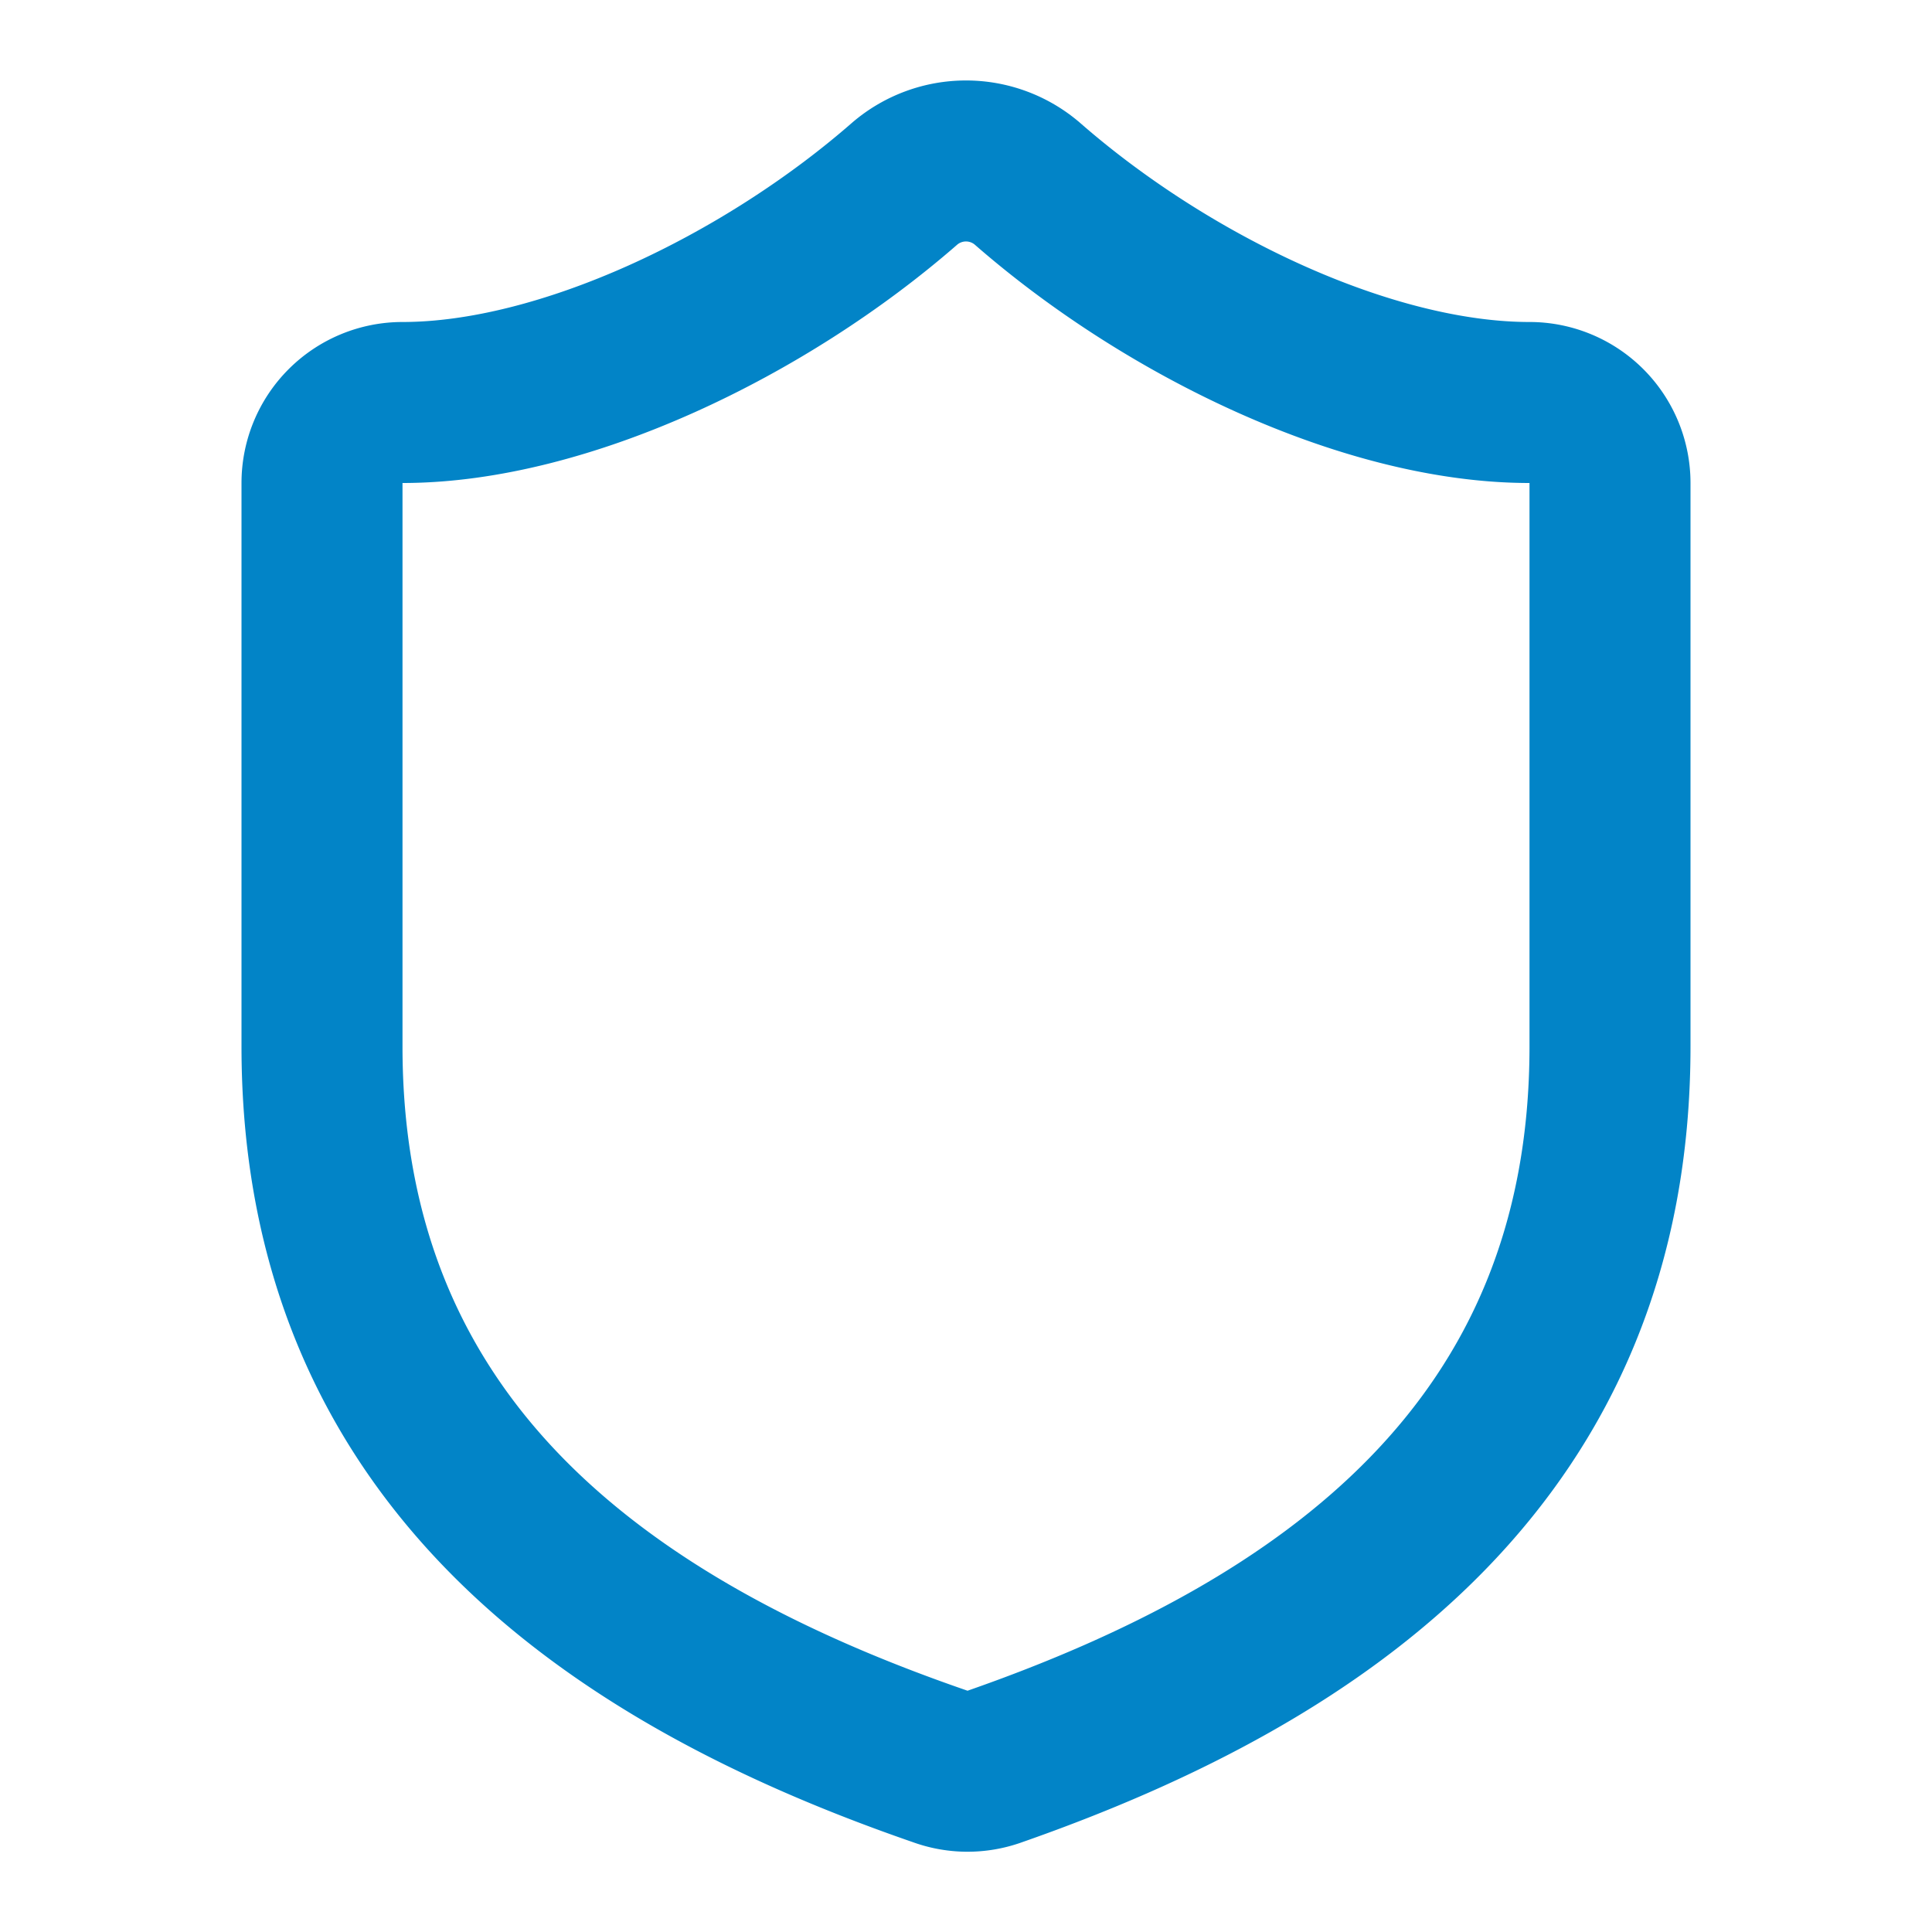 <svg xmlns="http://www.w3.org/2000/svg" width="24" height="24" viewBox="0 0 24 24" stroke="currentColor" stroke-width="2" stroke-linecap="round" stroke-linejoin="round" data-lov-id="src/components/Services.tsx:35:10" data-lov-name="Shield" data-component-path="src/components/Services.tsx" data-component-line="35" data-component-file="Services.tsx" data-component-name="Shield" data-component-content="%7B%22className%22%3A%22w-8%20h-8%22%7D" transform-origin="16px 16px" style="opacity: 1; visibility: visible; display: block;" display="block" data-level="128" tenwebX_tlevel="9" xmlns:xlink="http://www.w3.org/1999/xlink"><path d="M20 13c0 5-3.5 7.5-7.66 8.95a1 1 0 0 1-.67-.01C7.5 20.5 4 18 4 13V6a1 1 0 0 1 1-1c2 0 4.5-1.2 6.24-2.72a1.17 1.17 0 0 1 1.52 0C14.51 3.81 17 5 19 5a1 1 0 0 1 1 1z" data-level="131" style="opacity:1;stroke-width:2px;stroke-linecap:round;stroke-linejoin:round;stroke:rgb(2, 132, 199);transform-origin:0px 0px;display:inline;" fill="none"></path></svg>